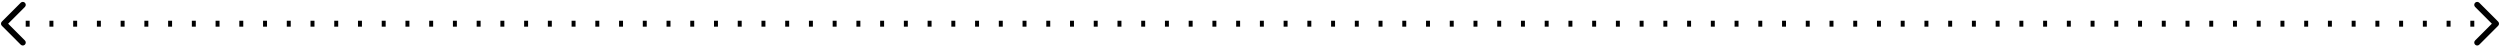 <svg width="633" height="12" viewBox="0 0 633 12" fill="none" xmlns="http://www.w3.org/2000/svg">
  <path
    d="M0.47 5.47C0.177 5.763 0.177 6.237 0.47 6.53L5.243 11.303C5.536 11.596 6.01 11.596 6.303 11.303C6.596 11.01 6.596 10.536 6.303 10.243L2.061 6L6.303 1.757C6.596 1.464 6.596 0.99 6.303 0.697C6.01 0.404 5.536 0.404 5.243 0.697L0.47 5.47ZM632.53 6.53C632.823 6.237 632.823 5.763 632.53 5.47L627.757 0.697C627.464 0.404 626.99 0.404 626.697 0.697C626.404 0.99 626.404 1.464 626.697 1.757L630.939 6L626.697 10.243C626.404 10.536 626.404 11.01 626.697 11.303C626.99 11.596 627.464 11.596 627.757 11.303L632.53 6.53ZM1 6.75L1.501 6.75L1.501 5.25L1 5.25L1 6.75ZM6.509 6.75L7.51 6.75L7.51 5.25L6.509 5.25L6.509 6.75ZM12.518 6.75L13.52 6.75L13.52 5.25L12.518 5.25L12.518 6.75ZM18.528 6.75L19.529 6.75L19.529 5.25L18.528 5.25L18.528 6.75ZM24.537 6.75L25.539 6.75L25.539 5.25L24.537 5.25L24.537 6.75ZM30.547 6.75L31.548 6.75L31.548 5.25L30.547 5.25L30.547 6.75ZM36.556 6.75L37.558 6.75L37.558 5.25L36.556 5.25L36.556 6.75ZM42.566 6.75L43.568 6.75L43.568 5.25L42.566 5.25L42.566 6.75ZM48.575 6.75L49.577 6.75L49.577 5.25L48.575 5.25L48.575 6.75ZM54.585 6.75L55.587 6.75L55.587 5.25L54.585 5.25L54.585 6.75ZM60.594 6.75L61.596 6.75L61.596 5.25L60.594 5.25L60.594 6.75ZM66.604 6.75L67.606 6.75L67.606 5.25L66.604 5.25L66.604 6.75ZM72.614 6.75L73.615 6.75L73.615 5.25L72.614 5.25L72.614 6.75ZM78.623 6.75L79.625 6.75L79.625 5.25L78.623 5.25L78.623 6.75ZM84.632 6.75L85.634 6.75L85.634 5.25L84.632 5.25L84.632 6.75ZM90.642 6.75L91.644 6.75L91.644 5.25L90.642 5.25L90.642 6.75ZM96.652 6.75L97.653 6.75L97.653 5.25L96.652 5.25L96.652 6.75ZM102.661 6.75L103.663 6.75L103.663 5.25L102.661 5.25L102.661 6.75ZM108.671 6.75L109.672 6.75L109.672 5.25L108.671 5.25L108.671 6.75ZM114.68 6.75L115.682 6.75L115.682 5.25L114.68 5.25L114.68 6.75ZM120.69 6.75L121.691 6.75L121.691 5.25L120.69 5.25L120.69 6.75ZM126.699 6.75L127.701 6.75L127.701 5.25L126.699 5.25L126.699 6.75ZM132.709 6.75L133.71 6.75L133.71 5.25L132.709 5.25L132.709 6.75ZM138.718 6.75L139.72 6.75L139.72 5.25L138.718 5.25L138.718 6.75ZM144.728 6.75L145.729 6.75L145.729 5.25L144.728 5.25L144.728 6.75ZM150.737 6.75L151.739 6.75L151.739 5.25L150.737 5.25L150.737 6.75ZM156.747 6.75L157.748 6.75L157.748 5.25L156.747 5.25L156.747 6.75ZM162.756 6.75L163.758 6.75L163.758 5.25L162.756 5.25L162.756 6.75ZM168.766 6.75L169.767 6.75L169.767 5.25L168.766 5.25L168.766 6.75ZM174.775 6.75L175.777 6.75L175.777 5.25L174.775 5.25L174.775 6.75ZM180.785 6.75L181.786 6.75L181.786 5.25L180.785 5.25L180.785 6.75ZM186.794 6.75L187.796 6.75L187.796 5.25L186.794 5.25L186.794 6.75ZM192.804 6.75L193.805 6.75L193.805 5.25L192.804 5.25L192.804 6.75ZM198.813 6.75L199.815 6.75L199.815 5.25L198.813 5.25L198.813 6.75ZM204.823 6.75L205.825 6.75L205.825 5.25L204.823 5.25L204.823 6.75ZM210.832 6.75L211.834 6.75L211.834 5.25L210.832 5.25L210.832 6.75ZM216.842 6.75L217.844 6.75L217.844 5.25L216.842 5.25L216.842 6.75ZM222.852 6.75L223.853 6.75L223.853 5.25L222.852 5.25L222.852 6.75ZM228.861 6.75L229.863 6.75L229.863 5.25L228.861 5.25L228.861 6.75ZM234.871 6.75L235.872 6.75L235.872 5.25L234.871 5.25L234.871 6.75ZM240.88 6.75L241.882 6.75L241.882 5.25L240.88 5.25L240.88 6.75ZM246.89 6.75L247.891 6.75L247.891 5.25L246.89 5.25L246.89 6.75ZM252.899 6.75L253.901 6.75L253.901 5.25L252.899 5.25L252.899 6.75ZM258.909 6.75L259.91 6.75L259.91 5.25L258.909 5.25L258.909 6.75ZM264.918 6.75L265.92 6.75L265.92 5.25L264.918 5.25L264.918 6.75ZM270.928 6.75L271.929 6.75L271.929 5.25L270.928 5.25L270.928 6.75ZM276.937 6.75L277.939 6.75L277.939 5.25L276.937 5.25L276.937 6.75ZM282.947 6.75L283.948 6.75L283.948 5.25L282.947 5.25L282.947 6.75ZM288.956 6.75L289.958 6.75L289.958 5.25L288.956 5.25L288.956 6.75ZM294.966 6.75L295.967 6.75L295.967 5.25L294.966 5.25L294.966 6.75ZM300.975 6.75L301.977 6.75L301.977 5.25L300.975 5.25L300.975 6.75ZM306.985 6.75L307.986 6.75L307.986 5.25L306.985 5.25L306.985 6.75ZM312.994 6.75L313.996 6.75L313.996 5.25L312.994 5.25L312.994 6.75ZM319.004 6.75L320.005 6.75L320.005 5.25L319.004 5.25L319.004 6.75ZM325.013 6.75L326.015 6.75L326.015 5.25L325.013 5.25L325.013 6.75ZM331.023 6.75L332.025 6.75L332.025 5.25L331.023 5.25L331.023 6.75ZM337.032 6.75L338.034 6.75L338.034 5.25L337.032 5.25L337.032 6.75ZM343.042 6.75L344.044 6.75L344.044 5.25L343.042 5.25L343.042 6.75ZM349.052 6.75L350.053 6.75L350.053 5.25L349.052 5.25L349.052 6.75ZM355.061 6.75L356.063 6.75L356.063 5.25L355.061 5.25L355.061 6.75ZM361.071 6.75L362.072 6.75L362.072 5.25L361.071 5.25L361.071 6.75ZM367.08 6.75L368.082 6.75L368.082 5.25L367.08 5.25L367.08 6.75ZM373.09 6.75L374.091 6.75L374.091 5.25L373.09 5.25L373.09 6.75ZM379.099 6.75L380.101 6.75L380.101 5.25L379.099 5.25L379.099 6.75ZM385.109 6.75L386.11 6.75L386.11 5.25L385.109 5.25L385.109 6.75ZM391.118 6.75L392.12 6.75L392.12 5.25L391.118 5.25L391.118 6.75ZM397.128 6.75L398.129 6.75L398.129 5.25L397.128 5.25L397.128 6.75ZM403.137 6.75L404.139 6.75L404.139 5.25L403.137 5.25L403.137 6.75ZM409.147 6.75L410.148 6.75L410.148 5.25L409.147 5.25L409.147 6.75ZM415.156 6.75L416.158 6.75L416.158 5.25L415.156 5.25L415.156 6.75ZM421.166 6.75L422.167 6.75L422.167 5.25L421.166 5.25L421.166 6.75ZM427.175 6.75L428.177 6.75L428.177 5.25L427.175 5.25L427.175 6.75ZM433.185 6.75L434.186 6.75L434.186 5.25L433.185 5.25L433.185 6.75ZM439.194 6.75L440.196 6.75L440.196 5.25L439.194 5.25L439.194 6.75ZM445.204 6.75L446.205 6.75L446.205 5.25L445.204 5.25L445.204 6.75ZM451.213 6.75L452.215 6.75L452.215 5.25L451.213 5.25L451.213 6.75ZM457.223 6.75L458.224 6.75L458.224 5.25L457.223 5.25L457.223 6.75ZM463.232 6.75L464.234 6.75L464.234 5.25L463.232 5.25L463.232 6.75ZM469.242 6.75L470.243 6.75L470.243 5.25L469.242 5.25L469.242 6.75ZM475.251 6.75L476.253 6.75L476.253 5.25L475.251 5.25L475.251 6.75ZM481.261 6.75L482.263 6.75L482.263 5.25L481.261 5.25L481.261 6.75ZM487.27 6.75L488.272 6.75L488.272 5.25L487.27 5.25L487.27 6.75ZM493.28 6.75L494.282 6.75L494.282 5.25L493.28 5.25L493.28 6.75ZM499.29 6.75L500.291 6.75L500.291 5.25L499.29 5.25L499.29 6.75ZM505.299 6.75L506.301 6.75L506.301 5.25L505.299 5.25L505.299 6.75ZM511.309 6.75L512.31 6.75L512.31 5.25L511.309 5.25L511.309 6.75ZM517.318 6.75L518.32 6.75L518.32 5.25L517.318 5.25L517.318 6.75ZM523.328 6.75L524.329 6.75L524.329 5.25L523.328 5.25L523.328 6.75ZM529.337 6.75L530.339 6.75L530.339 5.25L529.337 5.25L529.337 6.75ZM535.347 6.75L536.348 6.75L536.348 5.25L535.347 5.25L535.347 6.75ZM541.356 6.75L542.358 6.75L542.358 5.25L541.356 5.25L541.356 6.75ZM547.366 6.75L548.367 6.75L548.367 5.25L547.366 5.25L547.366 6.75ZM553.375 6.75L554.377 6.75L554.377 5.25L553.375 5.25L553.375 6.75ZM559.385 6.75L560.386 6.75L560.386 5.25L559.385 5.25L559.385 6.75ZM565.394 6.75L566.396 6.75L566.396 5.25L565.394 5.25L565.394 6.75ZM571.404 6.75L572.405 6.75L572.405 5.25L571.404 5.25L571.404 6.75ZM577.413 6.75L578.415 6.75L578.415 5.25L577.413 5.25L577.413 6.75ZM583.423 6.75L584.424 6.75L584.424 5.25L583.423 5.25L583.423 6.75ZM589.432 6.75L590.434 6.75L590.434 5.25L589.432 5.25L589.432 6.75ZM595.442 6.75L596.443 6.75L596.443 5.25L595.442 5.25L595.442 6.75ZM601.451 6.75L602.453 6.75L602.453 5.25L601.451 5.25L601.451 6.75ZM607.461 6.75L608.463 6.75L608.463 5.25L607.461 5.25L607.461 6.75ZM613.47 6.75L614.472 6.75L614.472 5.25L613.47 5.25L613.47 6.75ZM619.48 6.75L620.482 6.75L620.482 5.25L619.48 5.25L619.48 6.75ZM625.49 6.75L626.491 6.75L626.491 5.25L625.49 5.25L625.49 6.75ZM631.499 6.75L632 6.75L632 5.25L631.499 5.25L631.499 6.75Z"
    fill="black" />
</svg>